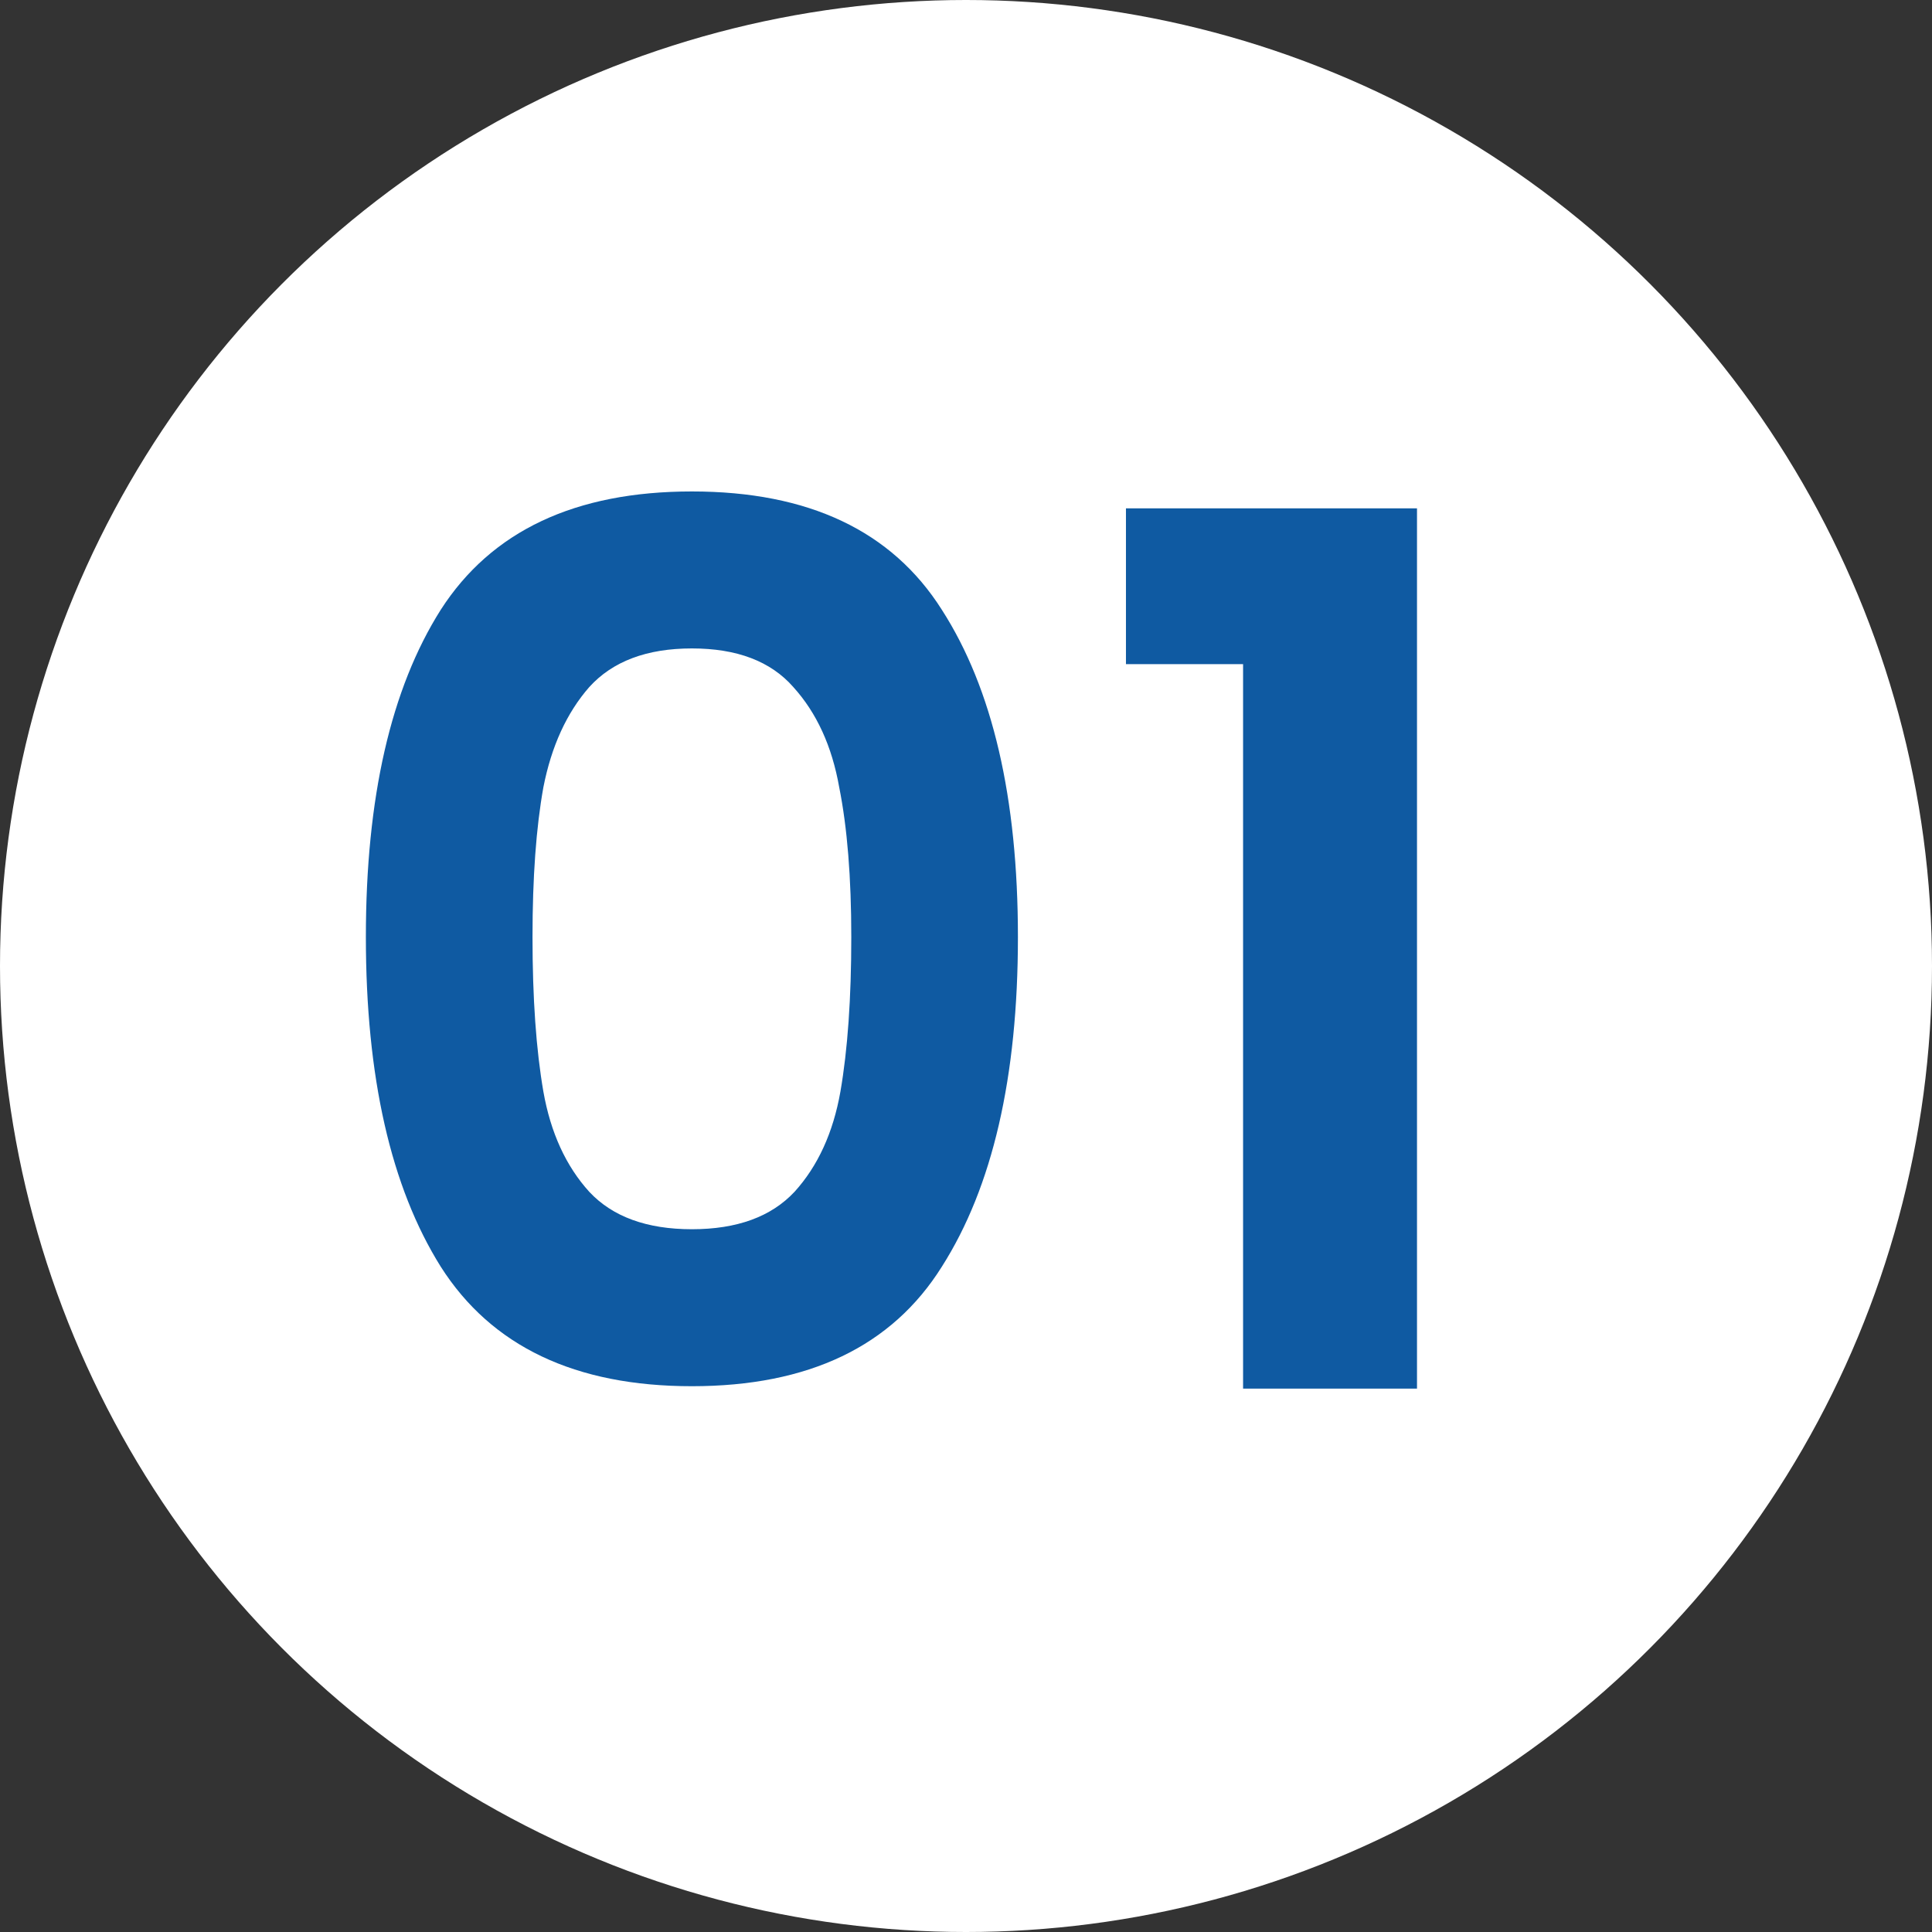 <svg xmlns="http://www.w3.org/2000/svg" width="48" height="48" viewBox="0 0 48 48" fill="none"><rect x="0" y="0" width="48" height="48" fill="#333333" stroke="none"/><circle cx="24" cy="24" r="24" fill="white"></circle><path d="M9.09 23.28C9.09 19.82 9.71 17.11 10.95 15.15C12.21 13.19 14.29 12.21 17.19 12.21C20.09 12.21 22.16 13.19 23.4 15.15C24.66 17.11 25.29 19.82 25.29 23.28C25.29 26.76 24.66 29.49 23.4 31.47C22.16 33.45 20.09 34.44 17.19 34.44C14.29 34.44 12.21 33.45 10.95 31.47C9.71 29.49 9.09 26.76 9.09 23.28ZM21.15 23.28C21.15 21.8 21.05 20.56 20.85 19.56C20.67 18.54 20.29 17.71 19.71 17.07C19.15 16.43 18.31 16.11 17.19 16.11C16.07 16.11 15.22 16.43 14.64 17.07C14.08 17.71 13.7 18.54 13.5 19.56C13.32 20.56 13.23 21.8 13.23 23.28C13.23 24.8 13.32 26.08 13.5 27.12C13.68 28.14 14.06 28.97 14.64 29.61C15.22 30.23 16.07 30.54 17.19 30.54C18.31 30.54 19.16 30.23 19.74 29.61C20.32 28.97 20.7 28.14 20.88 27.12C21.06 26.08 21.15 24.8 21.15 23.28ZM27.974 16.5V12.63H35.205V34.5H30.884V16.5H27.974Z" fill="#0F5AA2"></path></svg>